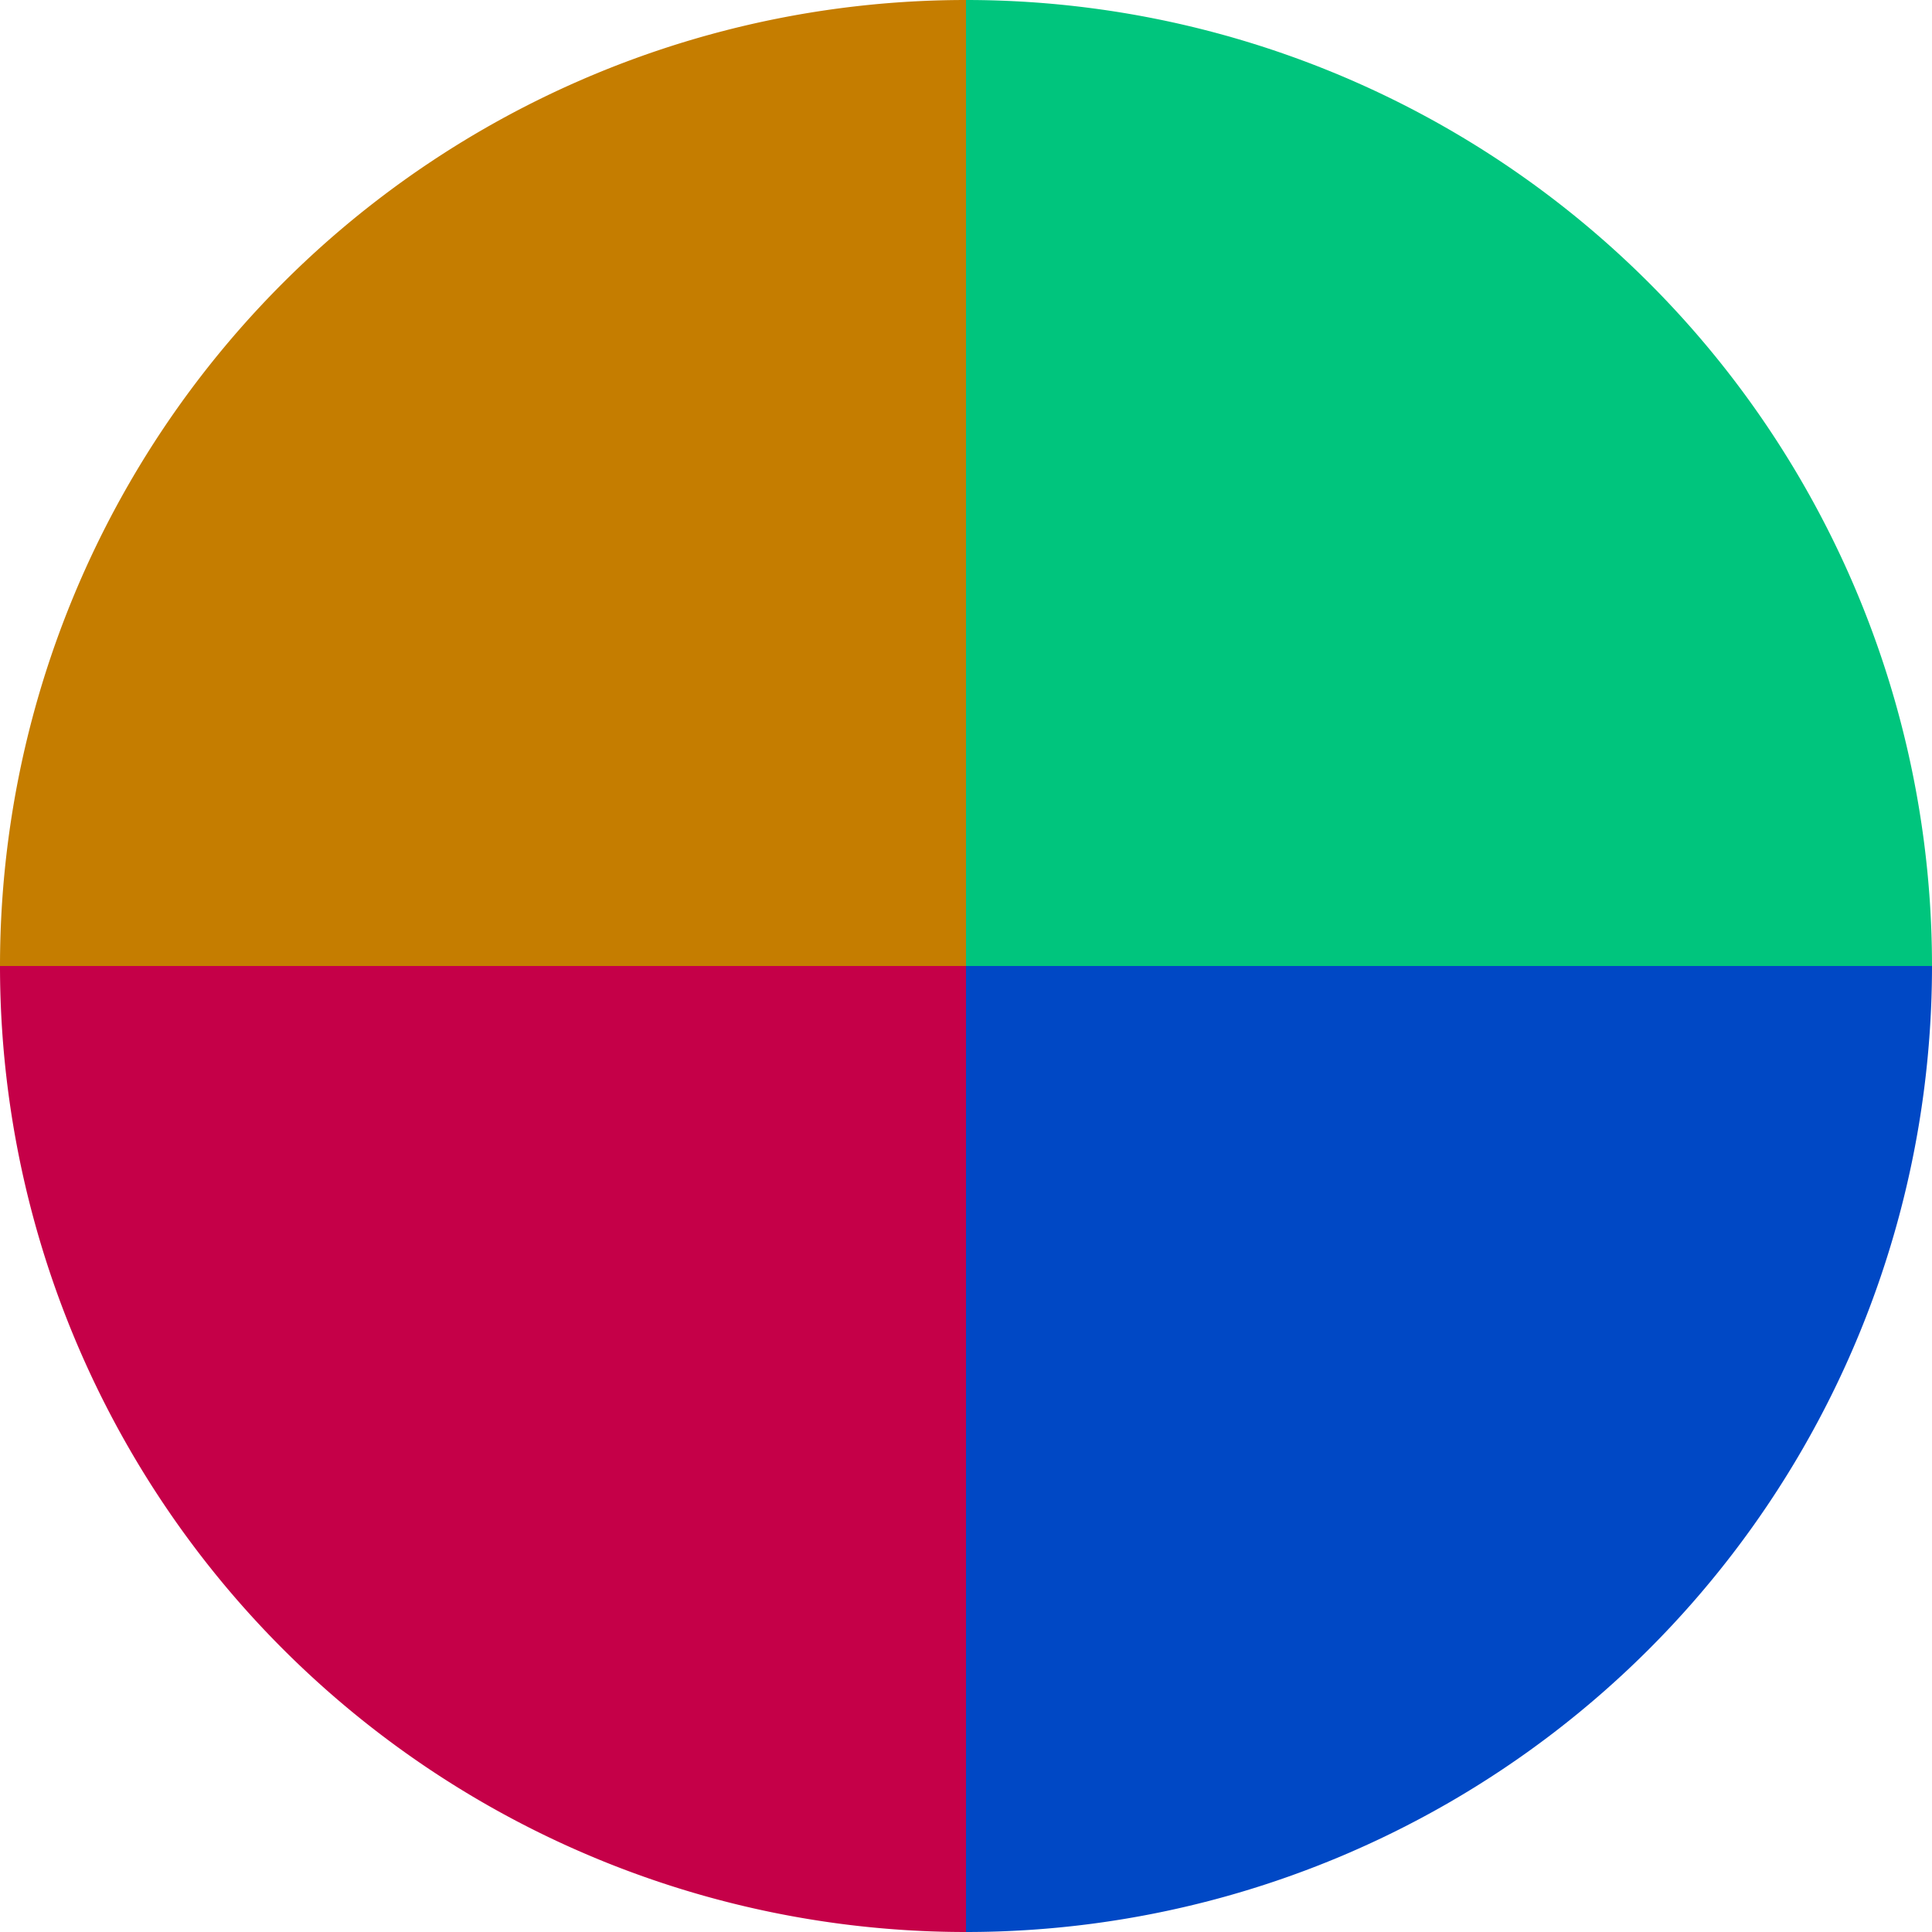 <?xml version="1.0" standalone="no"?>
<svg width="500" height="500" viewBox="-1 -1 2 2" xmlns="http://www.w3.org/2000/svg">
        <path d="M 0 -1 
             A 1,1 0 0,1 1 0             L 0,0
             z" fill="#00c57d" />
            <path d="M 1 0 
             A 1,1 0 0,1 0 1             L 0,0
             z" fill="#0048c5" />
            <path d="M 0 1 
             A 1,1 0 0,1 -1 0             L 0,0
             z" fill="#c50048" />
            <path d="M -1 0 
             A 1,1 0 0,1 -0 -1             L 0,0
             z" fill="#c57d00" />
    </svg>
